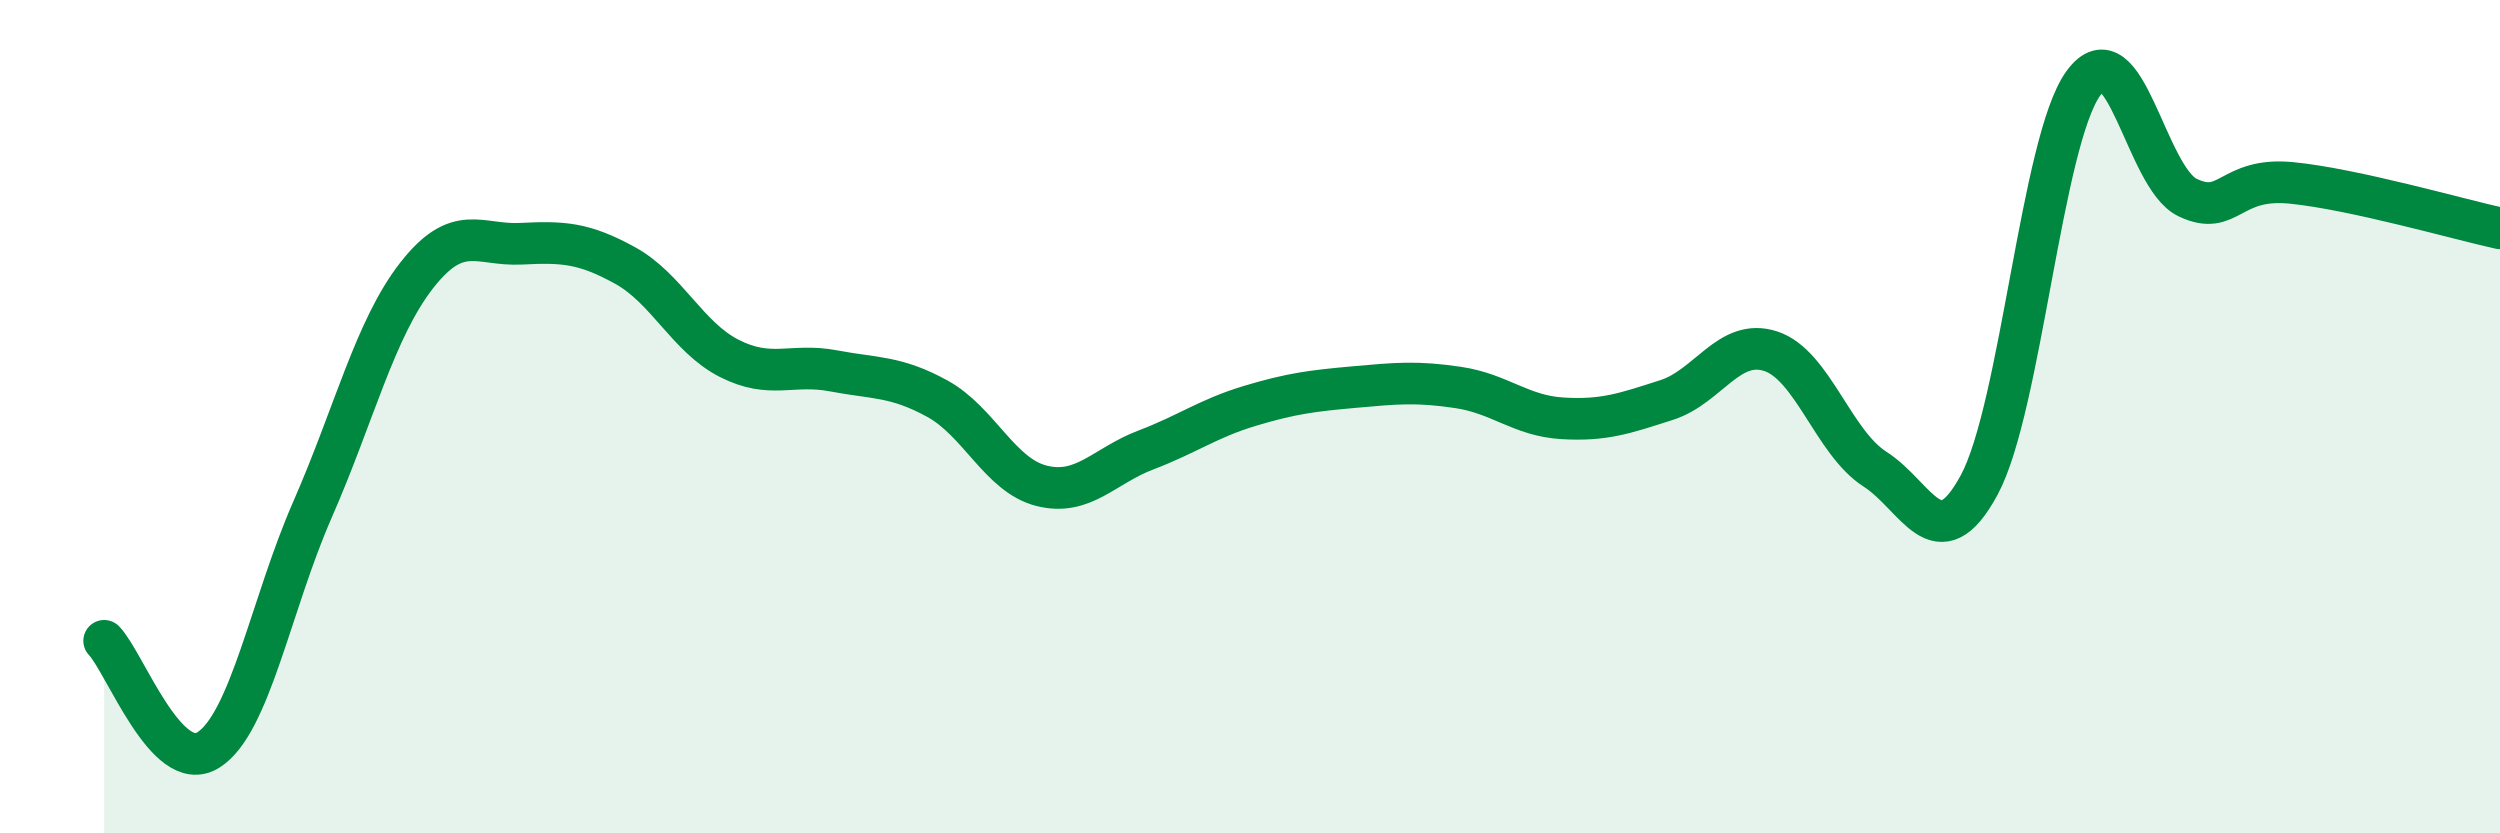 
    <svg width="60" height="20" viewBox="0 0 60 20" xmlns="http://www.w3.org/2000/svg">
      <path
        d="M 2.5,15.38 C 3,15.9 4,18.63 5,18 C 6,17.37 6.5,14.51 7.5,12.23 C 8.5,9.95 9,7.89 10,6.61 C 11,5.33 11.5,5.9 12.5,5.85 C 13.5,5.8 14,5.82 15,6.37 C 16,6.92 16.5,8.09 17.5,8.6 C 18.5,9.11 19,8.71 20,8.9 C 21,9.09 21.5,9.02 22.5,9.57 C 23.5,10.12 24,11.41 25,11.66 C 26,11.91 26.5,11.18 27.5,10.8 C 28.5,10.42 29,10.04 30,9.74 C 31,9.44 31.5,9.38 32.5,9.29 C 33.5,9.2 34,9.15 35,9.3 C 36,9.45 36.5,9.98 37.5,10.04 C 38.5,10.1 39,9.92 40,9.6 C 41,9.28 41.5,8.1 42.5,8.43 C 43.5,8.76 44,10.62 45,11.26 C 46,11.9 46.5,13.49 47.5,11.64 C 48.5,9.79 49,3.38 50,2 C 51,0.62 51.5,4.26 52.5,4.74 C 53.5,5.22 53.5,4.24 55,4.39 C 56.5,4.54 59,5.26 60,5.48L60 20L2.5 20Z"
        fill="#008740"
        opacity="0.1"
        stroke-linecap="round"
        stroke-linejoin="round"
      />
      <path
        d="M 2.5,15.38 C 3,15.9 4,18.63 5,18 C 6,17.37 6.5,14.51 7.5,12.23 C 8.5,9.95 9,7.89 10,6.61 C 11,5.33 11.5,5.9 12.5,5.85 C 13.5,5.8 14,5.82 15,6.37 C 16,6.92 16.5,8.09 17.5,8.6 C 18.5,9.11 19,8.71 20,8.9 C 21,9.09 21.5,9.02 22.5,9.57 C 23.5,10.12 24,11.41 25,11.66 C 26,11.91 26.5,11.18 27.5,10.8 C 28.5,10.42 29,10.04 30,9.74 C 31,9.44 31.5,9.38 32.5,9.29 C 33.5,9.2 34,9.15 35,9.3 C 36,9.45 36.5,9.98 37.5,10.04 C 38.5,10.1 39,9.92 40,9.6 C 41,9.28 41.5,8.1 42.5,8.43 C 43.5,8.76 44,10.62 45,11.26 C 46,11.9 46.5,13.49 47.5,11.64 C 48.5,9.79 49,3.38 50,2 C 51,0.62 51.5,4.26 52.5,4.74 C 53.5,5.22 53.5,4.24 55,4.39 C 56.5,4.54 59,5.26 60,5.48"
        stroke="#008740"
        stroke-width="1"
        fill="none"
        stroke-linecap="round"
        stroke-linejoin="round"
      />
    </svg>
  